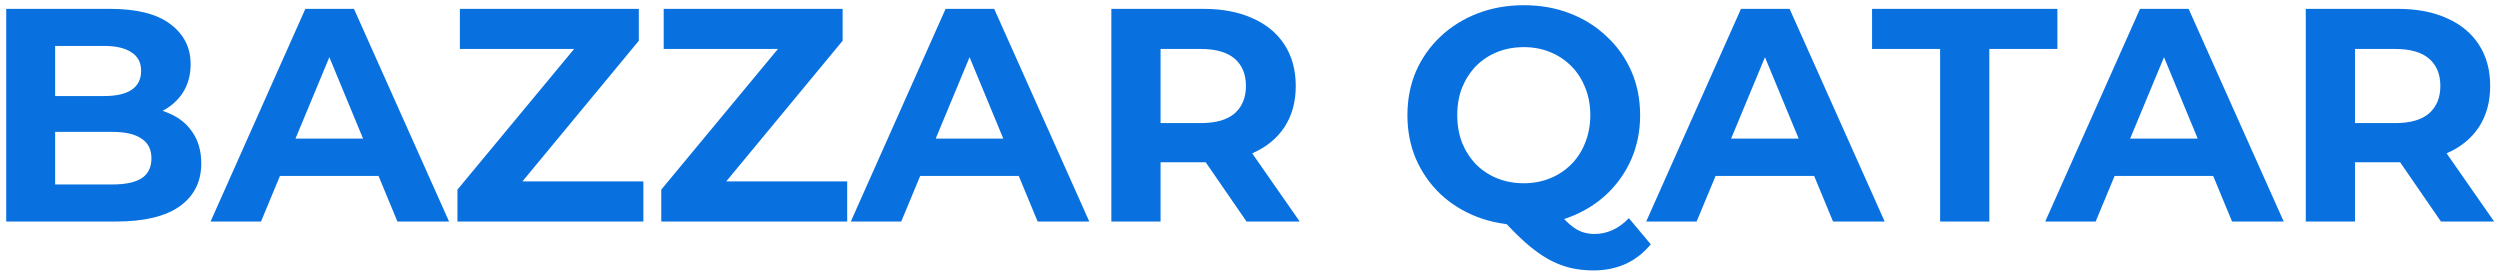<svg width="395" height="43" viewBox="0 0 395 43" fill="none" xmlns="http://www.w3.org/2000/svg">
<path d="M0.984 35V1.4H17.4C21.624 1.4 24.792 2.2 26.904 3.8C29.048 5.4 30.12 7.512 30.12 10.136C30.12 11.896 29.688 13.432 28.824 14.744C27.96 16.024 26.776 17.016 25.272 17.72C23.768 18.424 22.04 18.776 20.088 18.776L21 16.808C23.112 16.808 24.984 17.16 26.616 17.864C28.248 18.536 29.512 19.544 30.408 20.888C31.336 22.232 31.8 23.88 31.8 25.832C31.8 28.712 30.664 30.968 28.392 32.6C26.12 34.2 22.776 35 18.36 35H0.984ZM8.712 29.144H17.784C19.8 29.144 21.32 28.824 22.344 28.184C23.4 27.512 23.928 26.456 23.928 25.016C23.928 23.608 23.4 22.568 22.344 21.896C21.32 21.192 19.8 20.84 17.784 20.84H8.136V15.176H16.44C18.328 15.176 19.768 14.856 20.76 14.216C21.784 13.544 22.296 12.536 22.296 11.192C22.296 9.88 21.784 8.904 20.76 8.264C19.768 7.592 18.328 7.256 16.44 7.256H8.712V29.144ZM33.271 35L48.247 1.4H55.927L70.951 35H62.791L50.503 5.336H53.575L41.239 35H33.271ZM40.759 27.8L42.823 21.896H60.103L62.215 27.8H40.759ZM72.277 35V29.96L93.061 4.904L94.021 7.736H72.661V1.4H100.933V6.44L80.197 31.496L79.237 28.664H101.653V35H72.277ZM104.48 35V29.96L125.264 4.904L126.224 7.736H104.864V1.4H133.136V6.44L112.4 31.496L111.44 28.664H133.856V35H104.48ZM134.427 35L149.403 1.4H157.083L172.107 35H163.947L151.659 5.336H154.731L142.395 35H134.427ZM141.915 27.8L143.979 21.896H161.259L163.371 27.8H141.915ZM175.593 35V1.4H190.137C193.145 1.4 195.737 1.896 197.913 2.888C200.089 3.848 201.769 5.24 202.953 7.064C204.137 8.888 204.729 11.064 204.729 13.592C204.729 16.088 204.137 18.248 202.953 20.072C201.769 21.864 200.089 23.24 197.913 24.2C195.737 25.16 193.145 25.64 190.137 25.64H179.913L183.369 22.232V35H175.593ZM196.953 35L188.553 22.808H196.857L205.353 35H196.953ZM183.369 23.096L179.913 19.448H189.705C192.105 19.448 193.897 18.936 195.081 17.912C196.265 16.856 196.857 15.416 196.857 13.592C196.857 11.736 196.265 10.296 195.081 9.272C193.897 8.248 192.105 7.736 189.705 7.736H179.913L183.369 4.04V23.096ZM240.756 35.576C238.132 35.576 235.684 35.144 233.412 34.28C231.172 33.416 229.22 32.2 227.556 30.632C225.924 29.064 224.644 27.224 223.716 25.112C222.82 23 222.372 20.696 222.372 18.2C222.372 15.704 222.82 13.4 223.716 11.288C224.644 9.176 225.94 7.336 227.604 5.768C229.268 4.2 231.22 2.984 233.46 2.12C235.7 1.256 238.132 0.824 240.756 0.824C243.412 0.824 245.844 1.256 248.052 2.12C250.292 2.984 252.228 4.2 253.86 5.768C255.524 7.304 256.82 9.128 257.748 11.24C258.676 13.352 259.14 15.672 259.14 18.2C259.14 20.696 258.676 23.016 257.748 25.16C256.82 27.272 255.524 29.112 253.86 30.68C252.228 32.216 250.292 33.416 248.052 34.28C245.844 35.144 243.412 35.576 240.756 35.576ZM251.748 42.728C250.436 42.728 249.188 42.584 248.004 42.296C246.852 42.008 245.7 41.544 244.548 40.904C243.428 40.264 242.244 39.4 240.996 38.312C239.78 37.224 238.452 35.88 237.012 34.28L245.172 32.216C246.036 33.4 246.836 34.344 247.572 35.048C248.308 35.752 249.012 36.248 249.684 36.536C250.388 36.824 251.124 36.968 251.892 36.968C253.94 36.968 255.764 36.136 257.364 34.472L260.82 38.6C258.548 41.352 255.524 42.728 251.748 42.728ZM240.756 28.952C242.26 28.952 243.636 28.696 244.884 28.184C246.164 27.672 247.284 26.936 248.244 25.976C249.204 25.016 249.94 23.88 250.452 22.568C250.996 21.224 251.268 19.768 251.268 18.2C251.268 16.6 250.996 15.144 250.452 13.832C249.94 12.52 249.204 11.384 248.244 10.424C247.284 9.464 246.164 8.728 244.884 8.216C243.636 7.704 242.26 7.448 240.756 7.448C239.252 7.448 237.86 7.704 236.58 8.216C235.3 8.728 234.18 9.464 233.22 10.424C232.292 11.384 231.556 12.52 231.012 13.832C230.5 15.144 230.244 16.6 230.244 18.2C230.244 19.768 230.5 21.224 231.012 22.568C231.556 23.88 232.292 25.016 233.22 25.976C234.18 26.936 235.3 27.672 236.58 28.184C237.86 28.696 239.252 28.952 240.756 28.952ZM260.099 35L275.075 1.4H282.755L297.779 35H289.619L277.331 5.336H280.403L268.067 35H260.099ZM267.587 27.8L269.651 21.896H286.931L289.043 27.8H267.587ZM306.538 35V7.736H295.786V1.4H325.066V7.736H314.314V35H306.538ZM323.146 35L338.122 1.4H345.802L360.826 35H352.666L340.378 5.336H343.45L331.114 35H323.146ZM330.634 27.8L332.698 21.896H349.978L352.09 27.8H330.634ZM364.312 35V1.4H378.856C381.864 1.4 384.456 1.896 386.632 2.888C388.808 3.848 390.488 5.24 391.672 7.064C392.856 8.888 393.448 11.064 393.448 13.592C393.448 16.088 392.856 18.248 391.672 20.072C390.488 21.864 388.808 23.24 386.632 24.2C384.456 25.16 381.864 25.64 378.856 25.64H368.632L372.088 22.232V35H364.312ZM385.672 35L377.272 22.808H385.576L394.072 35H385.672ZM372.088 23.096L368.632 19.448H378.424C380.824 19.448 382.616 18.936 383.8 17.912C384.984 16.856 385.576 15.416 385.576 13.592C385.576 11.736 384.984 10.296 383.8 9.272C382.616 8.248 380.824 7.736 378.424 7.736H368.632L372.088 4.04V23.096Z" fill="#0870DF"/>
</svg>
